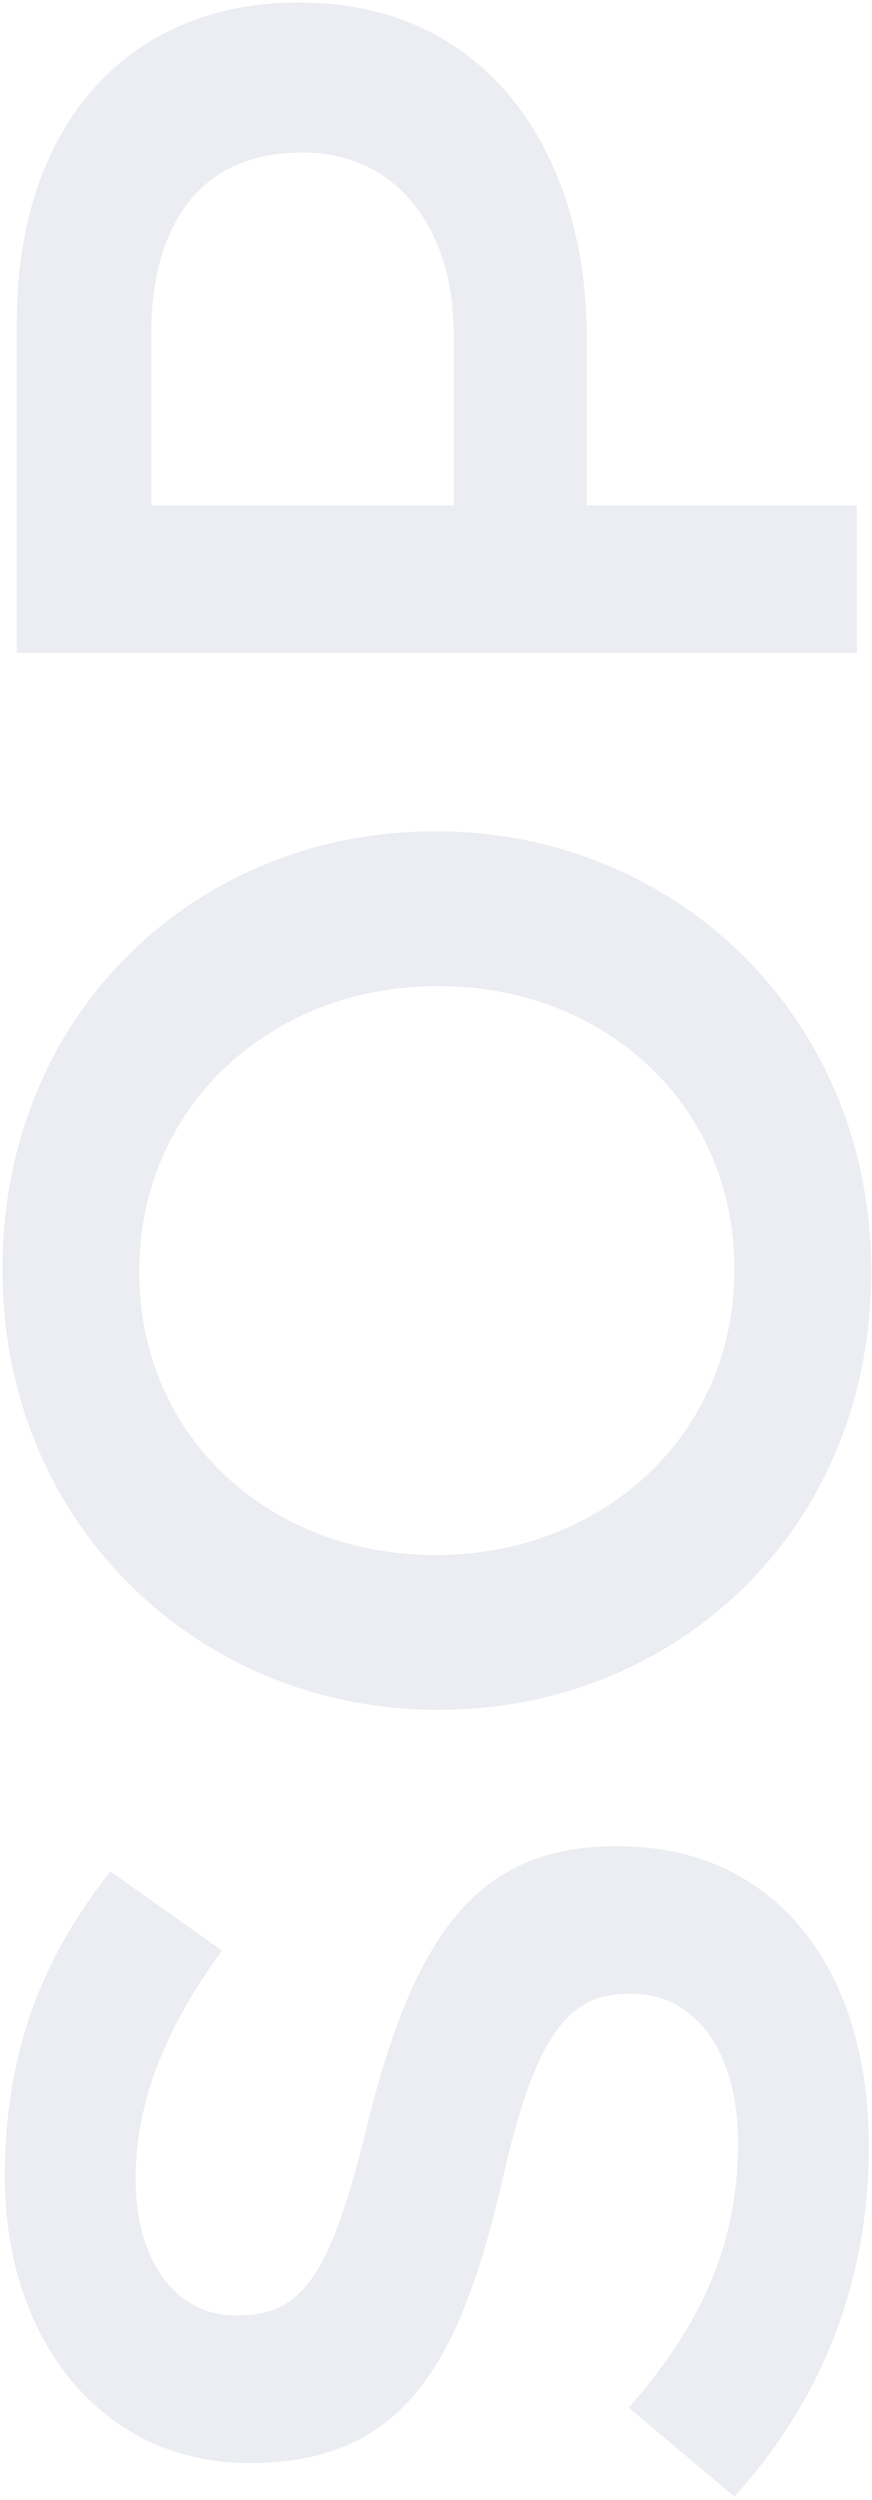 <svg xmlns="http://www.w3.org/2000/svg" width="218" height="625" viewBox="0 0 218 625" fill="none"><path opacity="0.1" d="M217.211 536.52C217.211 568.92 206.411 598.92 183.611 624.12L157.211 601.92C174.911 581.52 184.511 561.72 184.511 535.62C184.511 512.82 173.711 498.42 158.111 498.42H157.511C142.811 498.42 134.111 506.82 125.411 545.82C114.911 590.52 101.111 615.72 62.711 615.72H62.111C26.111 615.72 1.211 585.72 1.211 544.02C1.211 513.12 10.511 489.42 27.611 467.82L55.511 487.62C41.411 506.82 33.911 525.42 33.911 544.62C33.911 566.22 44.711 578.82 58.811 578.82H59.411C75.611 578.82 82.811 569.22 92.411 528.72C103.811 484.62 118.811 461.52 153.911 461.52H154.511C194.111 461.52 217.211 492.42 217.211 536.52ZM217.811 317.925C217.811 382.425 168.911 427.425 109.811 427.425H109.211C50.411 427.425 0.611 381.825 0.611 317.325C0.611 252.825 49.511 207.825 108.611 207.825H109.211C168.011 207.825 217.811 253.425 217.811 317.925ZM183.611 317.325C183.611 275.625 150.611 246.525 109.811 246.525H109.211C68.411 246.525 34.811 275.925 34.811 317.925C34.811 359.625 67.811 388.725 108.611 388.725H109.211C150.011 388.725 183.611 359.325 183.611 317.325ZM214.211 163.242H4.211V80.442C4.211 31.242 32.111 0.642 74.411 0.642H75.011C121.811 0.642 146.711 38.142 146.711 84.642V126.342H214.211V163.242ZM113.411 126.342V83.442C113.411 55.542 97.811 38.142 75.911 38.142H75.311C50.411 38.142 37.811 55.842 37.811 83.442V126.342H113.411Z" fill="#324D7B"></path></svg>